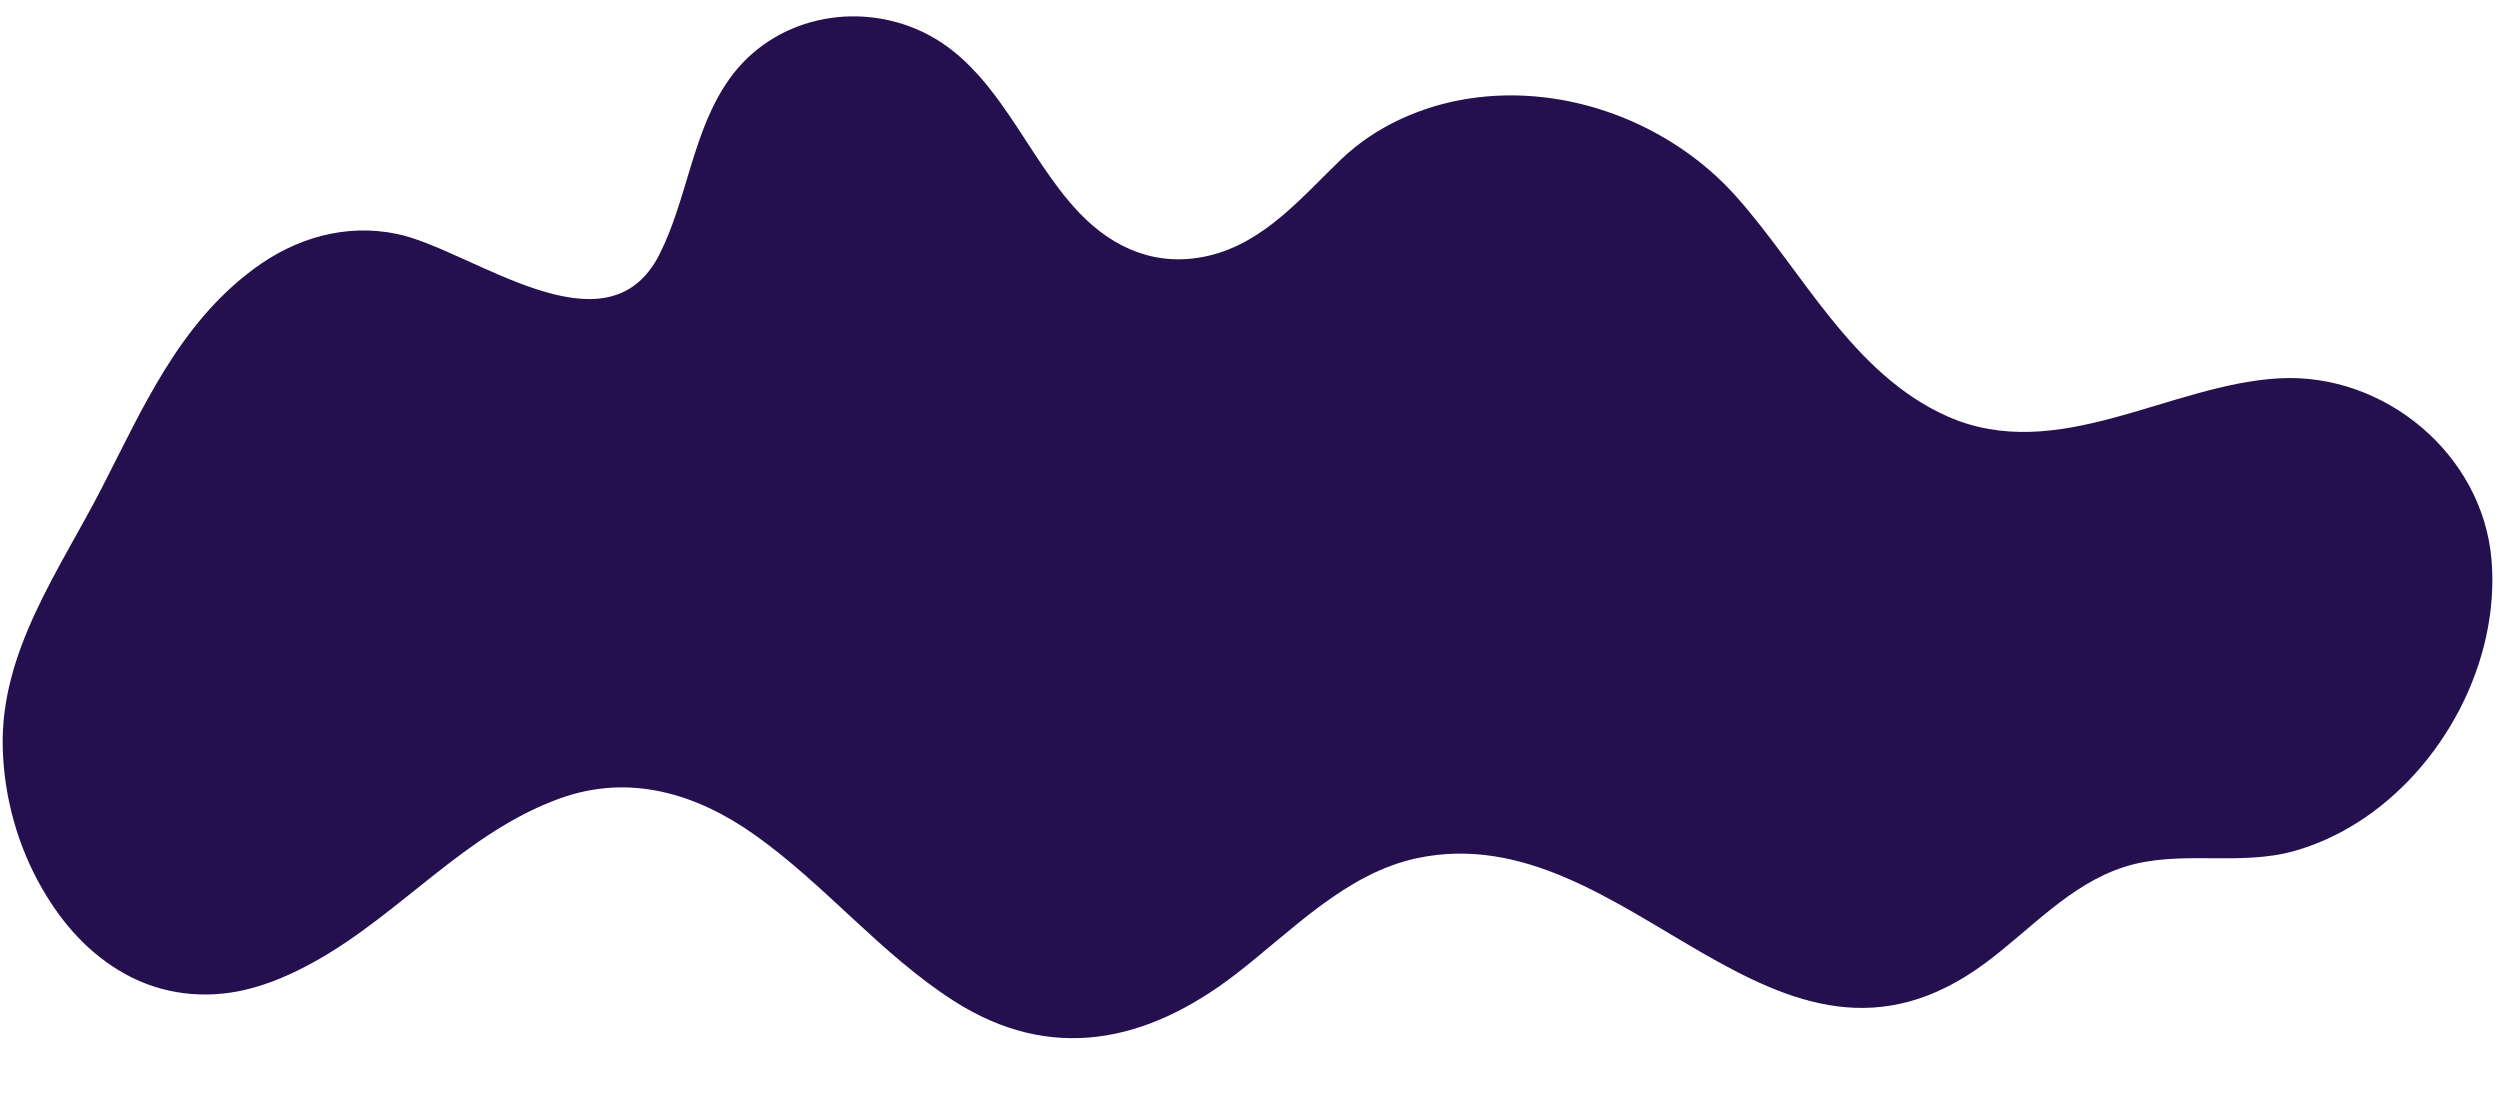 <?xml version="1.0" encoding="UTF-8" standalone="no"?><svg xmlns="http://www.w3.org/2000/svg" xmlns:xlink="http://www.w3.org/1999/xlink" data-name="Layer 2" fill="#000000" height="212.2" preserveAspectRatio="xMidYMid meet" version="1" viewBox="-0.5 -3.1 473.8 212.2" width="473.8" zoomAndPan="magnify"><g data-name="Layer 1" id="change1_1"><path d="m.02,138.66c-.5-18.3,10.75-33.68,18.75-49.24,7.83-15.24,14.63-31.05,28.86-41.58,7.91-5.86,17.39-8.63,27.14-6.6,14.02,2.92,39.72,23.71,49.73,3.83,5.36-10.65,6.24-23.41,13.26-33.24C146.03.23,161.72-3.08,174.4,2.97c14.08,6.71,19.42,23.62,29.72,34.34,6.61,6.88,14.89,10.28,24.42,8.06,10.53-2.45,17.66-11.09,25.09-18.23,6.55-6.3,15.33-10.2,24.33-11.57,18.47-2.82,38.11,4.63,50.52,18.5,12.63,14.12,22,33.74,40.14,41.76,20.81,9.2,42-6.08,62.83-7.23,19.99-1.1,38.61,14.43,40.25,34.47,1.58,19.3-9.2,39.46-25.43,49.73-3.66,2.32-7.63,4.14-11.8,5.34-10.72,3.06-21.91-.31-32.43,3.08-10.31,3.32-17.76,11.88-26.23,18.16-40.03,29.73-67.59-28.35-107.74-19.84-13.58,2.87-23.89,13.95-34.5,22.09-16.88,12.96-34.99,16.7-53.31,4.96-13.92-8.92-24.43-22.1-37.9-31.59-11.01-7.76-23.6-11.5-36.7-6.8-17.88,6.42-30.17,21.84-46.48,30.92-4.15,2.31-8.53,4.26-13.16,5.36-7.71,1.82-15.76.9-22.72-2.94s-11.99-9.61-15.79-16.2C2.83,157.24.27,147.97.02,138.66Z" fill="#25104f"/></g></svg>